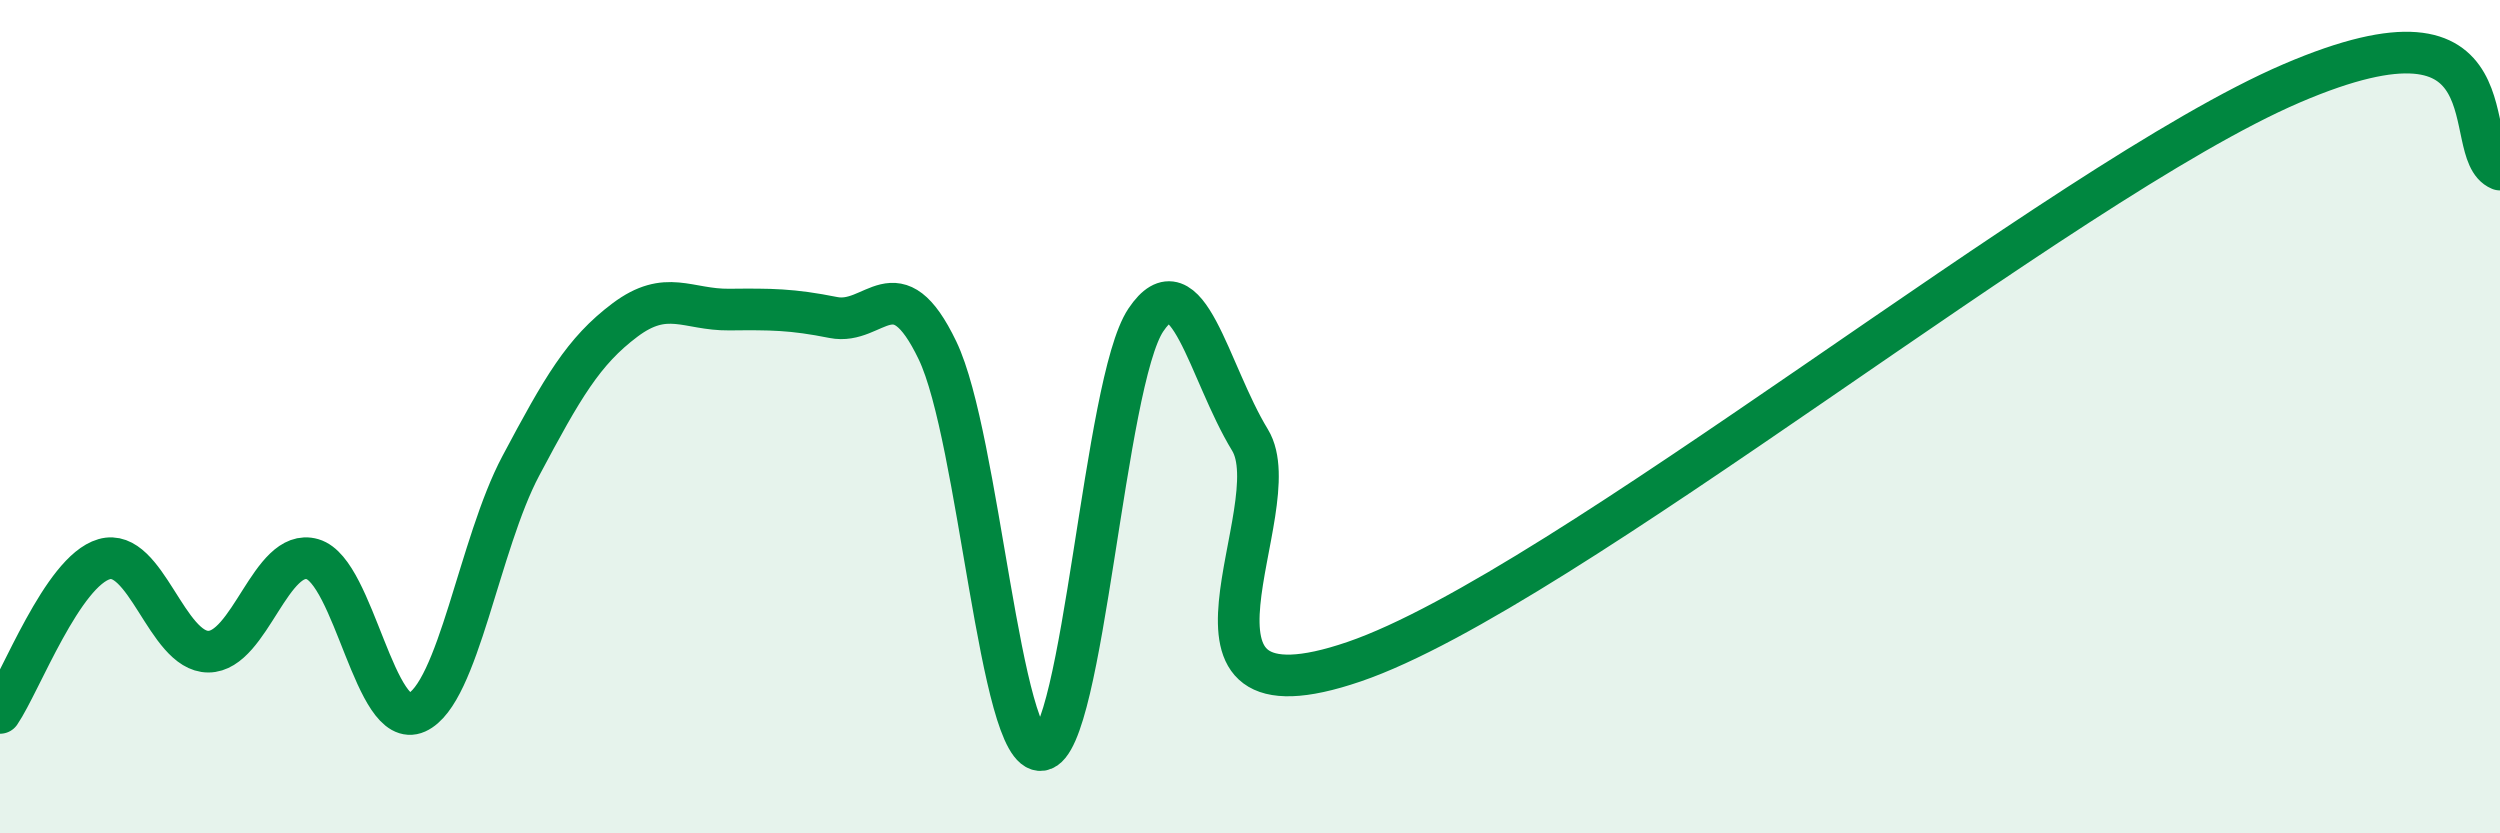 
    <svg width="60" height="20" viewBox="0 0 60 20" xmlns="http://www.w3.org/2000/svg">
      <path
        d="M 0,17.11 C 0.5,16.37 1.5,13.71 2.5,13.42 C 3.5,13.13 4,15.64 5,15.64 C 6,15.64 6.5,13.13 7.5,13.42 C 8.5,13.71 9,17.55 10,17.1 C 11,16.65 11.5,13.06 12.5,11.18 C 13.5,9.3 14,8.43 15,7.68 C 16,6.93 16.5,7.44 17.5,7.43 C 18.5,7.42 19,7.42 20,7.62 C 21,7.82 21.5,6.33 22.5,8.41 C 23.5,10.49 24,18.15 25,18 C 26,17.85 26.5,9.17 27.5,7.68 C 28.5,6.19 29,8.92 30,10.56 C 31,12.2 27.5,17.59 32.5,15.88 C 37.5,14.17 49.5,4.36 55,2 C 60.5,-0.36 59,3.66 60,4.07L60 20L0 20Z"
        fill="#008740"
        opacity="0.1"
        stroke-linecap="round"
        stroke-linejoin="round"
      />
      <path
        d="M 0,17.11 C 0.5,16.37 1.5,13.71 2.5,13.42 C 3.5,13.13 4,15.64 5,15.64 C 6,15.64 6.5,13.13 7.5,13.42 C 8.5,13.71 9,17.55 10,17.1 C 11,16.65 11.5,13.06 12.5,11.18 C 13.5,9.3 14,8.43 15,7.68 C 16,6.93 16.5,7.44 17.5,7.43 C 18.5,7.42 19,7.42 20,7.62 C 21,7.82 21.5,6.33 22.5,8.41 C 23.5,10.49 24,18.15 25,18 C 26,17.85 26.5,9.17 27.5,7.68 C 28.5,6.19 29,8.92 30,10.56 C 31,12.2 27.5,17.59 32.5,15.88 C 37.5,14.17 49.5,4.36 55,2 C 60.5,-0.36 59,3.66 60,4.07"
        stroke="#008740"
        stroke-width="1"
        fill="none"
        stroke-linecap="round"
        stroke-linejoin="round"
      />
    </svg>
  